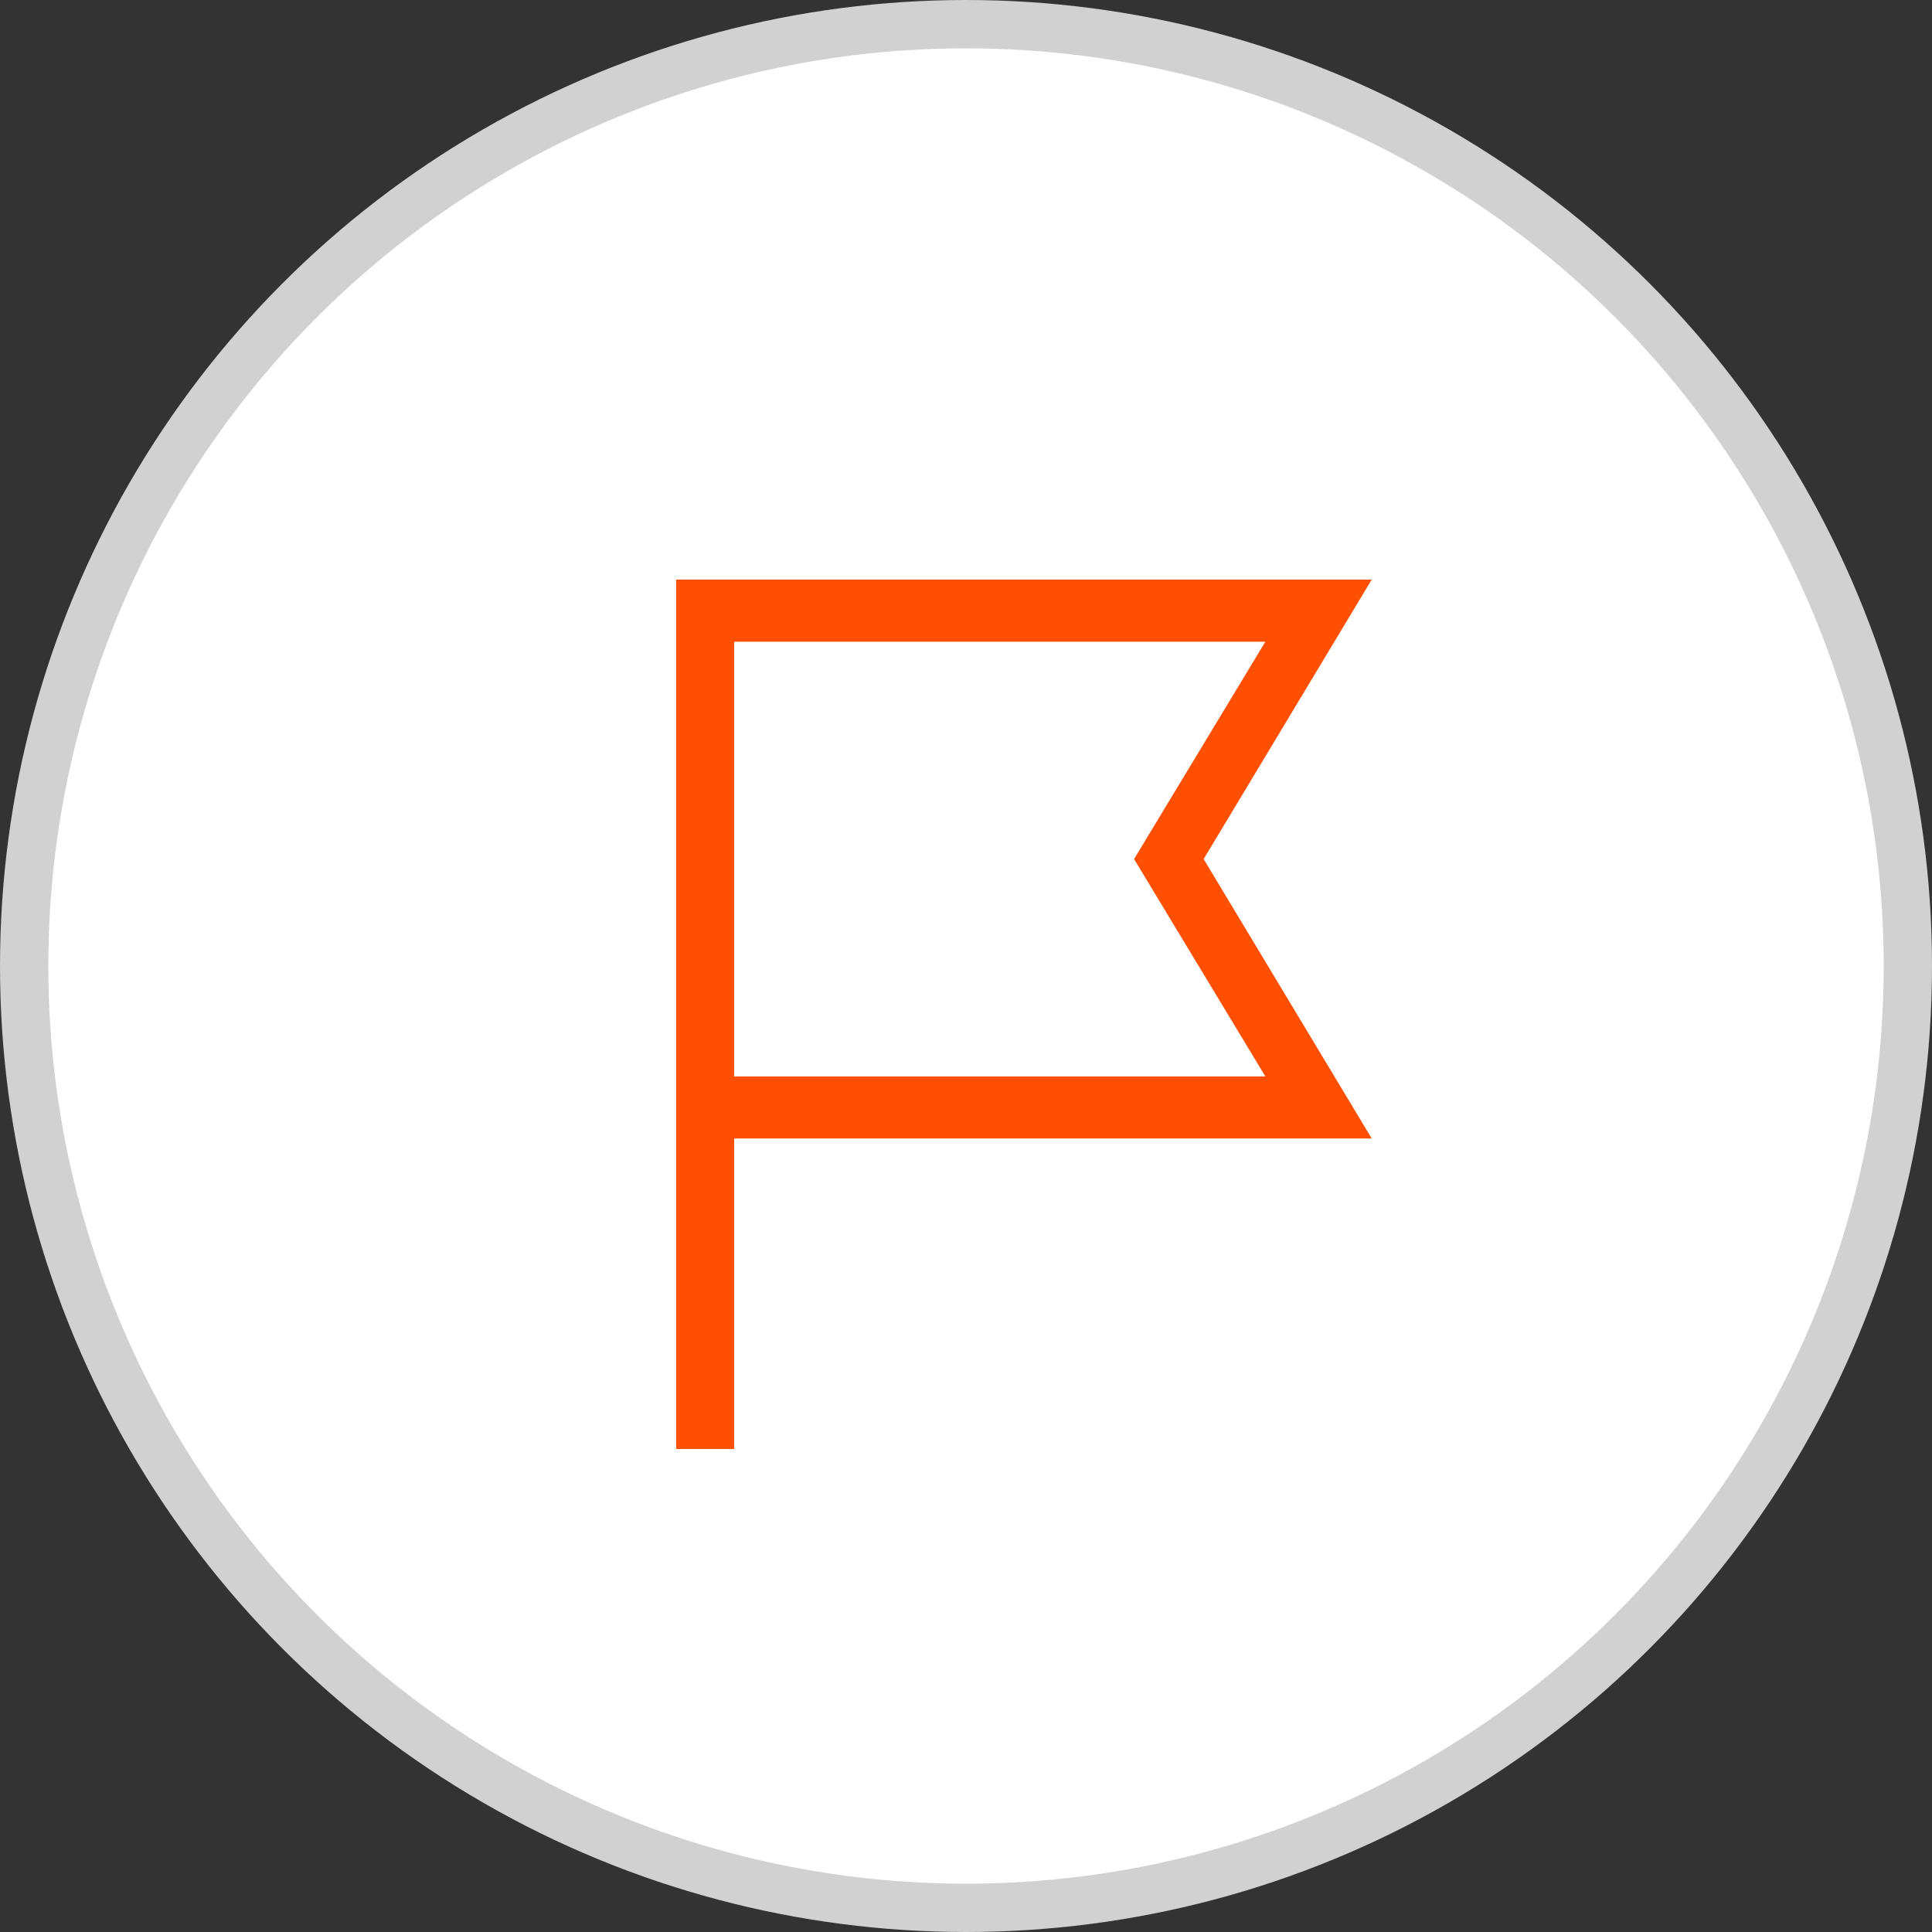 <svg width="40" height="40" viewBox="0 0 40 40" fill="none" xmlns="http://www.w3.org/2000/svg">
<rect x="0" y="0" width="40" height="40" fill="#333333" stroke="none"/>
<circle cx="20" cy="20" r="19.5" fill="white" stroke="#D1D1D1"/>
<path d="M15.2 30H14V12H28.4L24.92 17.786L28.4 23.571H15.2V30ZM15.2 22.286H26.198L23.48 17.786L26.198 13.286H15.2V22.286Z" fill="#FF4F03"/>
</svg>
